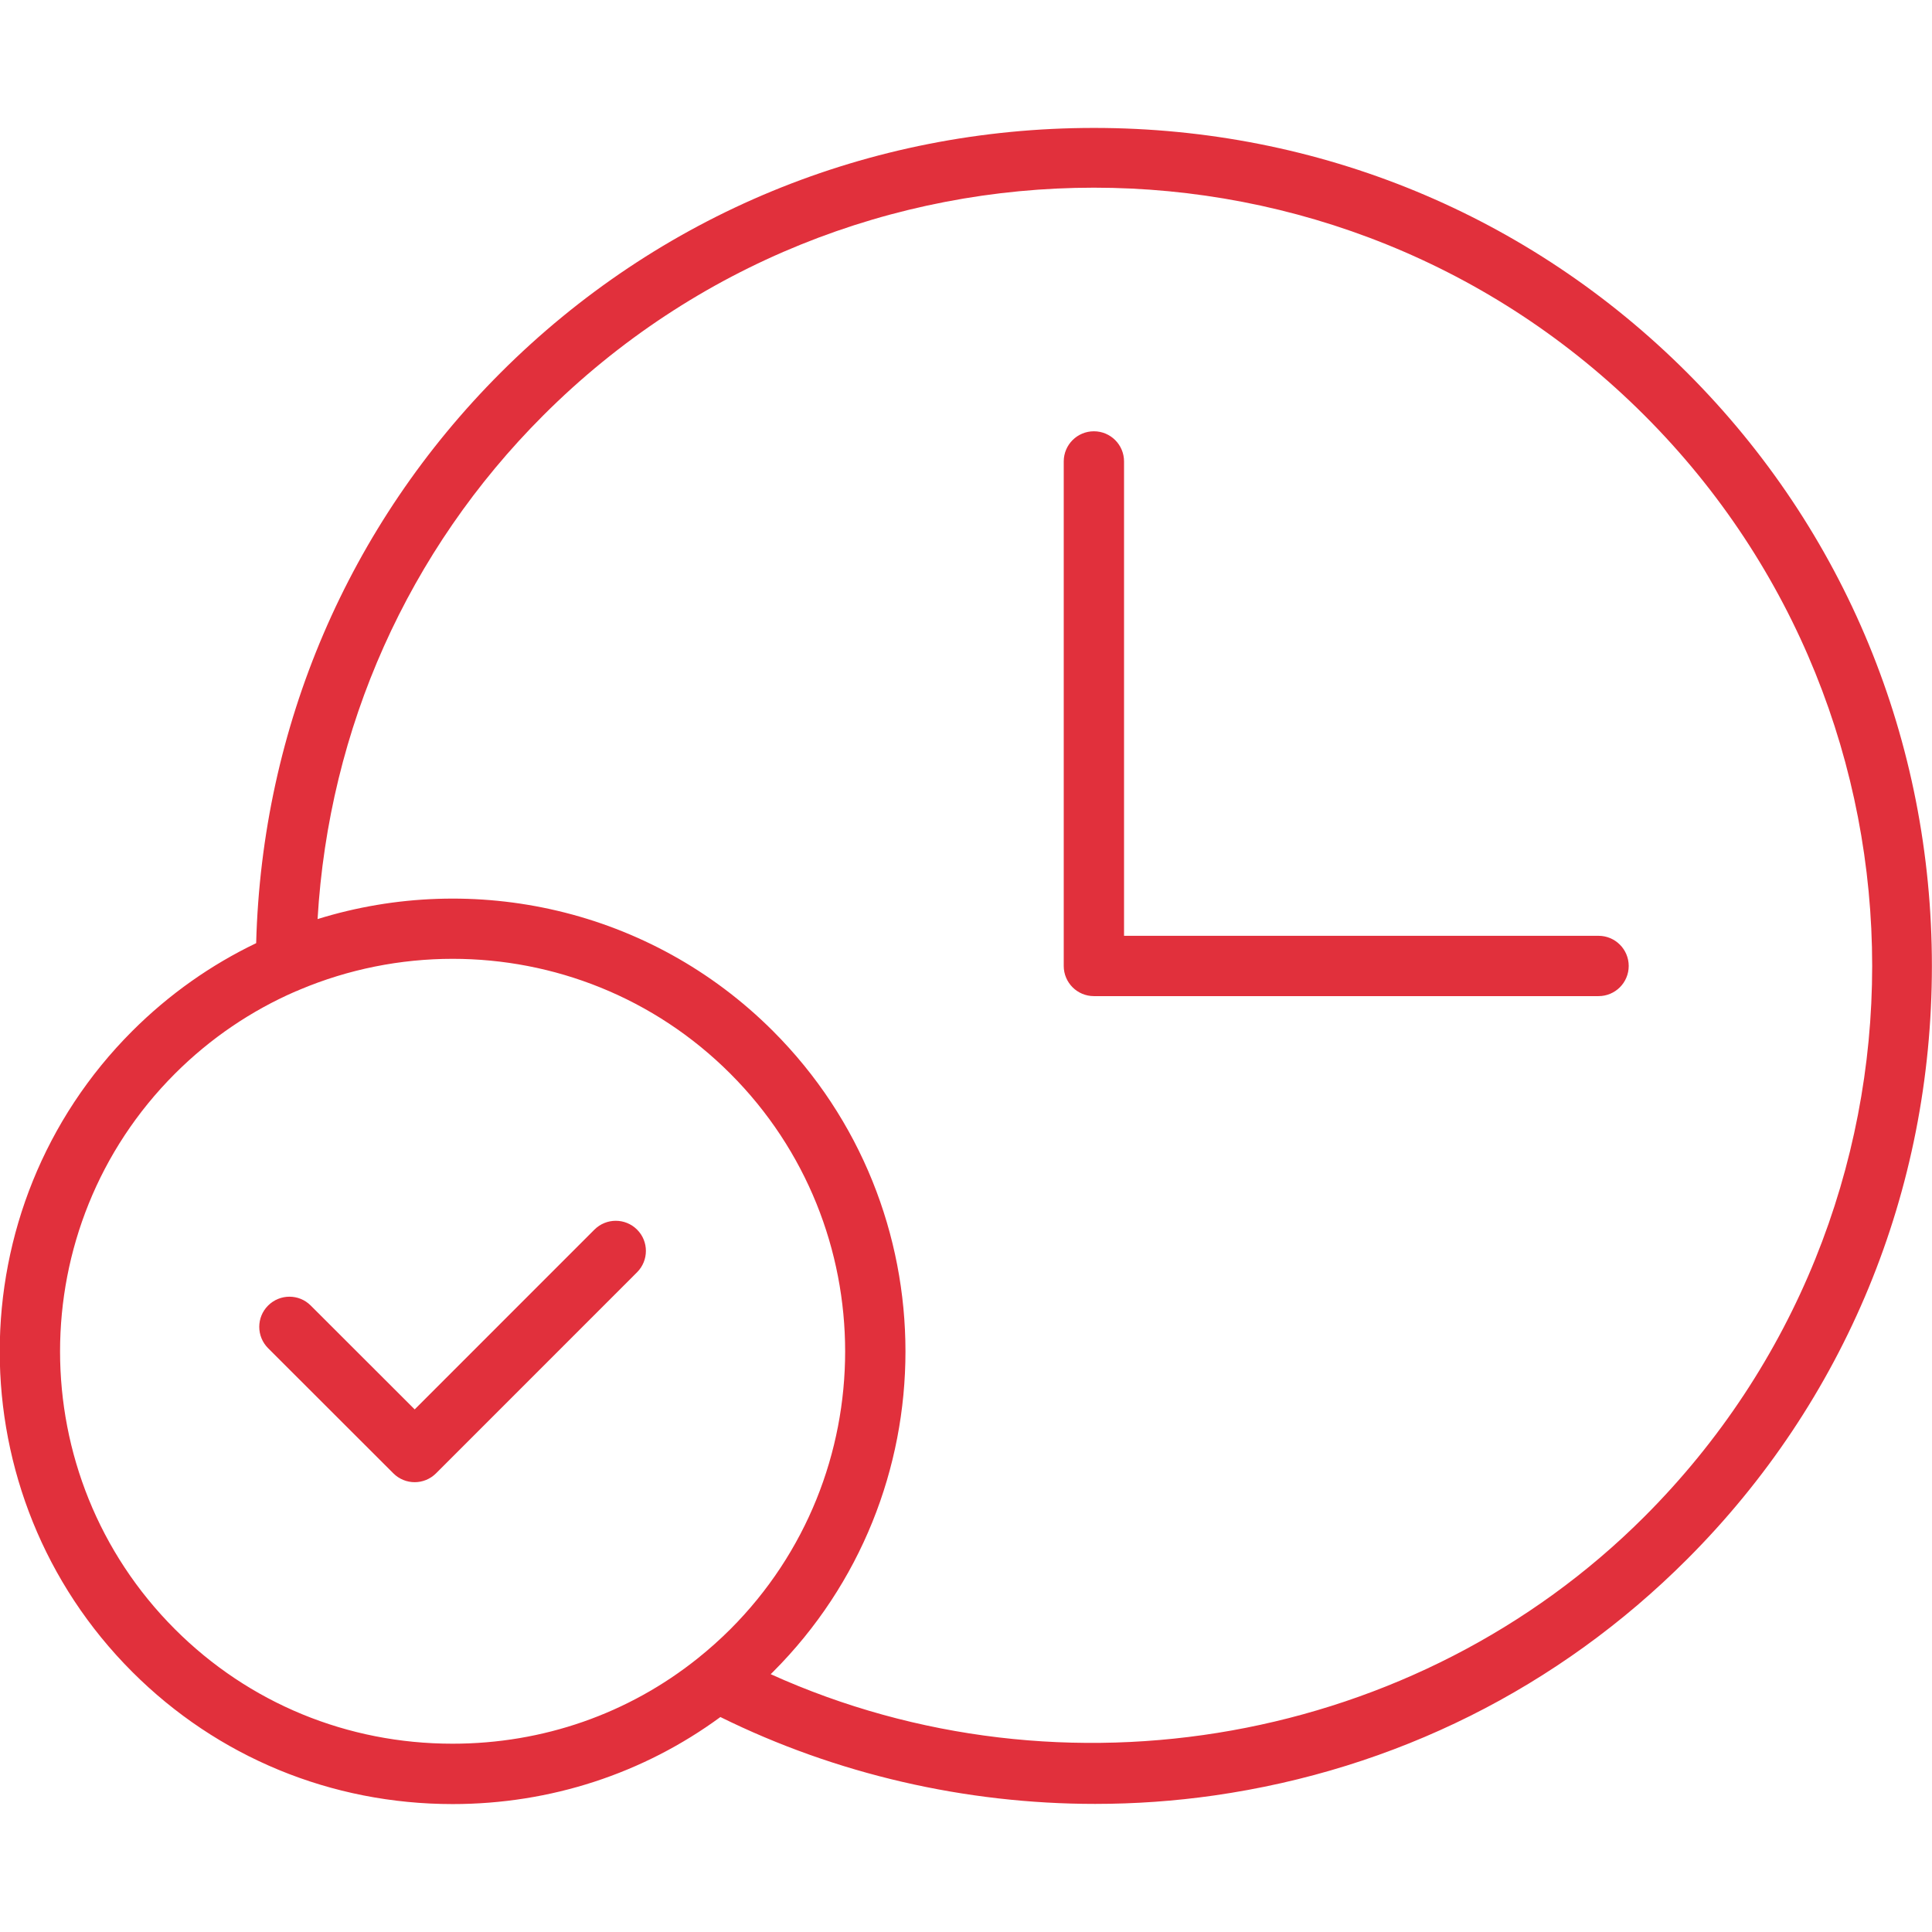 <?xml version="1.0" encoding="UTF-8"?>
<svg xmlns="http://www.w3.org/2000/svg" width="56" height="56" viewBox="0 0 56 56" fill="none">
  <g clip-path="url(#clip0_718_1172)">
    <path d="M48.903 10.803C44.328 6.228 38.221 3.708 31.707 3.708C25.193 3.708 19.086 6.228 14.511 10.803C10.096 15.219 7.592 21.072 7.425 27.338C6.125 27.962 4.909 28.811 3.833 29.886C-1.288 35.007 -1.288 43.339 3.833 48.46C6.304 50.932 9.602 52.292 13.12 52.292C15.956 52.292 18.649 51.407 20.881 49.769C24.233 51.425 27.983 52.288 31.744 52.287C32.898 52.287 34.052 52.206 35.196 52.042C40.435 51.292 45.175 48.924 48.902 45.195C53.477 40.62 55.997 34.512 55.997 27.999C55.997 21.486 53.478 15.378 48.903 10.803ZM5.07 47.223C0.631 42.783 0.631 35.561 5.07 31.122C6.107 30.085 7.296 29.29 8.566 28.737C8.609 28.723 8.651 28.706 8.691 28.685C10.103 28.091 11.612 27.792 13.12 27.792C16.036 27.792 18.951 28.902 21.17 31.122C25.606 35.561 25.606 42.784 21.17 47.223C20.873 47.519 20.562 47.797 20.239 48.056C20.234 48.061 20.228 48.065 20.223 48.069C18.219 49.672 15.741 50.542 13.12 50.542C10.069 50.544 7.21 49.364 5.07 47.223ZM47.666 43.959C41.061 50.566 30.816 52.361 22.339 48.527C22.362 48.505 22.385 48.483 22.407 48.46C27.525 43.339 27.525 35.007 22.407 29.887C18.84 26.32 13.717 25.238 9.205 26.64C9.531 21.105 11.826 15.961 15.747 12.04C24.547 3.24 38.866 3.24 47.666 12.04C56.466 20.839 56.466 35.159 47.666 43.959ZM47.209 27.999C47.209 28.483 46.817 28.873 46.335 28.873H31.707C31.224 28.873 30.833 28.481 30.833 27.999V13.375C30.833 12.891 31.225 12.501 31.707 12.501C32.19 12.501 32.581 12.892 32.581 13.375V27.125H46.335C46.817 27.125 47.209 27.516 47.209 27.999ZM18.466 36.877L12.638 42.706C12.467 42.876 12.243 42.962 12.02 42.962C11.796 42.962 11.572 42.876 11.402 42.706L7.771 39.078C7.43 38.736 7.429 38.183 7.771 37.842C8.113 37.501 8.666 37.499 9.007 37.842L12.02 40.852L17.23 35.641C17.572 35.3 18.125 35.3 18.466 35.641C18.807 35.981 18.807 36.535 18.466 36.877Z" fill="#E1303C"></path>
  </g>
  <defs>
    <clipPath id="clip0_718_1172">
      <rect width="56" height="56" fill="white"></rect>
    </clipPath>
  </defs>
</svg>
